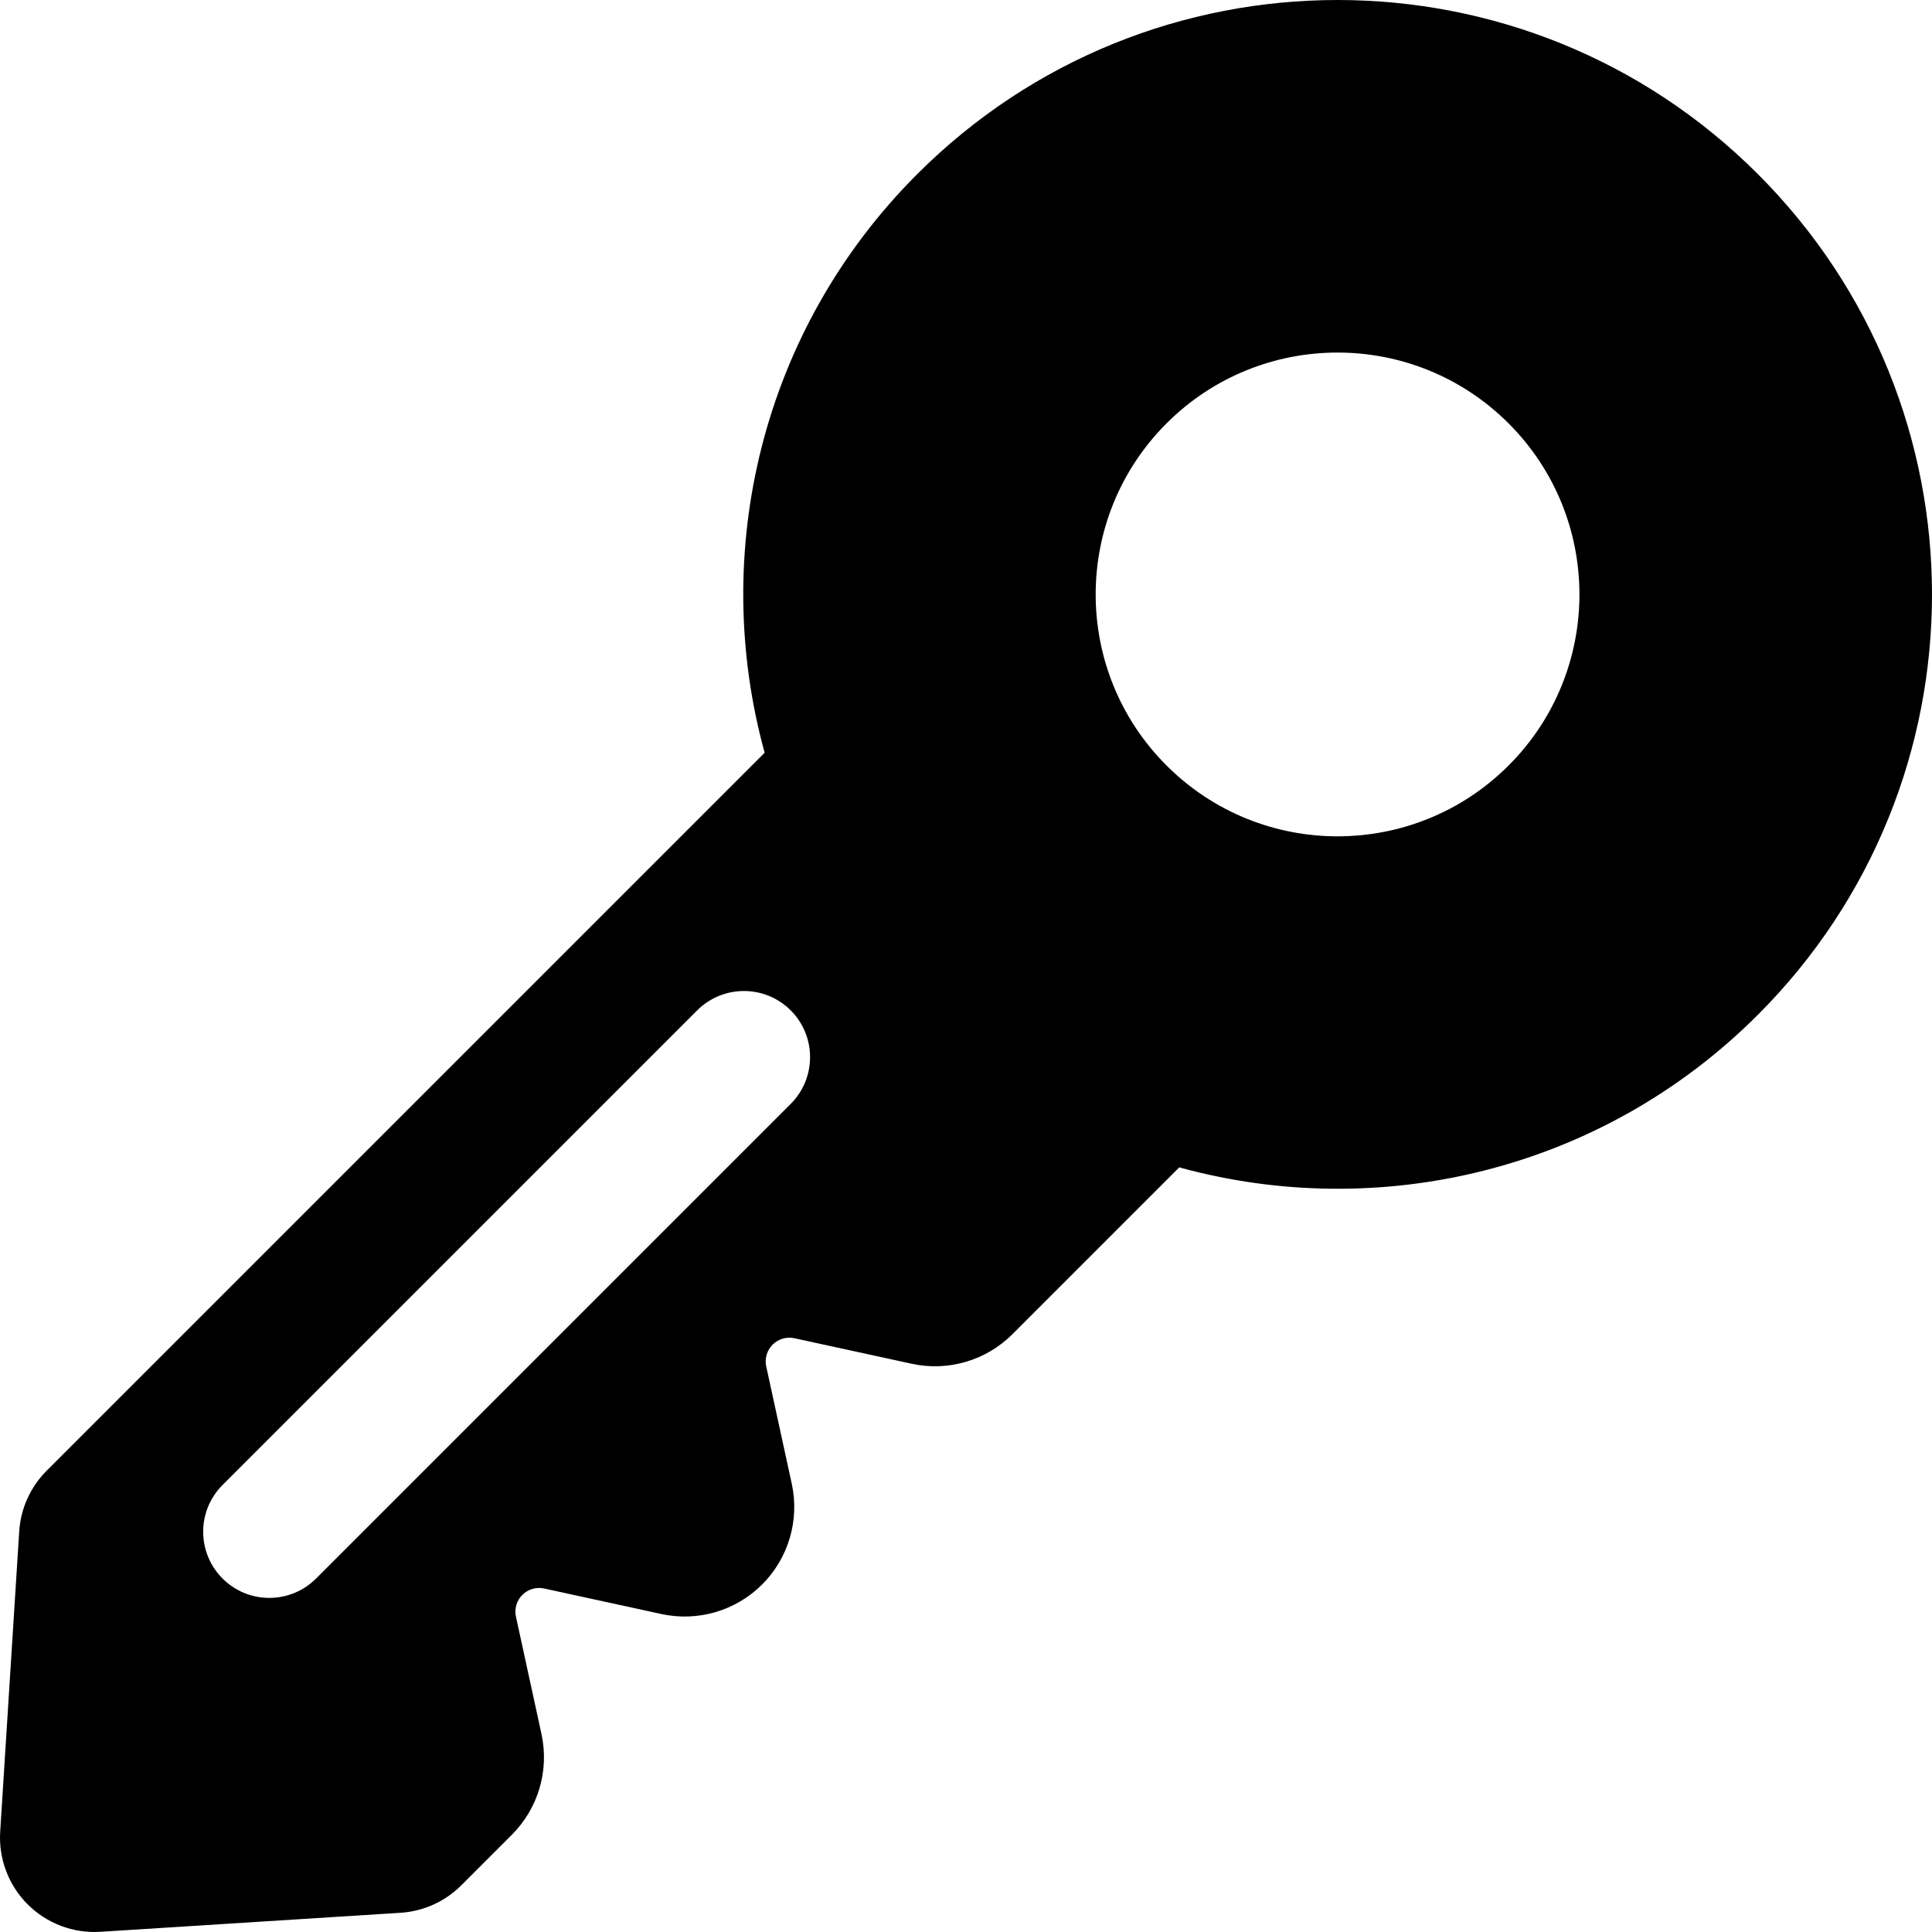 <?xml version="1.0" encoding="iso-8859-1"?>
<!-- Generator: Adobe Illustrator 18.0.0, SVG Export Plug-In . SVG Version: 6.00 Build 0)  -->
<!DOCTYPE svg PUBLIC "-//W3C//DTD SVG 1.1//EN" "http://www.w3.org/Graphics/SVG/1.1/DTD/svg11.dtd">
<svg version="1.1" id="Capa_1" xmlns="http://www.w3.org/2000/svg" xmlns:xlink="http://www.w3.org/1999/xlink" x="0px" y="0px"
	 viewBox="0 0 292.146 292.146" style="enable-background:new 0 0 292.146 292.146;" xml:space="preserve">
<path d="M265.818,26.328c-35.103-35.104-92.017-35.104-127.12,0c-23.7,23.7-31.374,57.337-23.073,87.496L7.057,222.391
	c-2.456,2.456-3.933,5.725-4.152,9.19l-2.876,45.386c-0.259,4.093,1.253,8.098,4.152,10.997c2.899,2.899,6.905,4.412,10.997,4.152
	l45.386-2.876c3.466-0.22,6.734-1.696,9.19-4.153l7.651-7.65c3.987-3.987,5.672-9.727,4.473-15.237l-3.859-17.735
	c-0.259-1.191,0.105-2.432,0.967-3.294c0.862-0.862,2.103-1.227,3.294-0.967l17.735,3.86c5.509,1.199,11.249-0.486,15.236-4.473
	c3.987-3.987,5.672-9.727,4.473-15.236l-3.859-17.734c-0.259-1.191,0.105-2.432,0.967-3.294c0.862-0.862,2.103-1.227,3.294-0.967
	l17.735,3.86c5.509,1.199,11.249-0.486,15.236-4.473l25.224-25.224c30.16,8.303,63.797,0.628,87.497-23.072
	C300.922,118.346,300.922,61.431,265.818,26.328z M119.566,166.925l-71.771,71.771c-1.953,1.952-4.512,2.929-7.071,2.929
	s-5.118-0.977-7.071-2.929c-3.905-3.905-3.905-10.237,0-14.142l71.771-71.771c3.906-3.904,10.236-3.904,14.143,0
	C123.471,156.687,123.471,163.019,119.566,166.925z M228.122,115.752c-14.284,14.284-37.445,14.284-51.729,0
	c-14.283-14.282-14.283-37.443,0.002-51.728c14.282-14.283,37.443-14.283,51.726,0C242.405,78.308,242.405,101.47,228.122,115.752z"
	/>
<g>
</g>
<g>
</g>
<g>
</g>
<g>
</g>
<g>
</g>
<g>
</g>
<g>
</g>
<g>
</g>
<g>
</g>
<g>
</g>
<g>
</g>
<g>
</g>
<g>
</g>
<g>
</g>
<g>
</g>
</svg>
